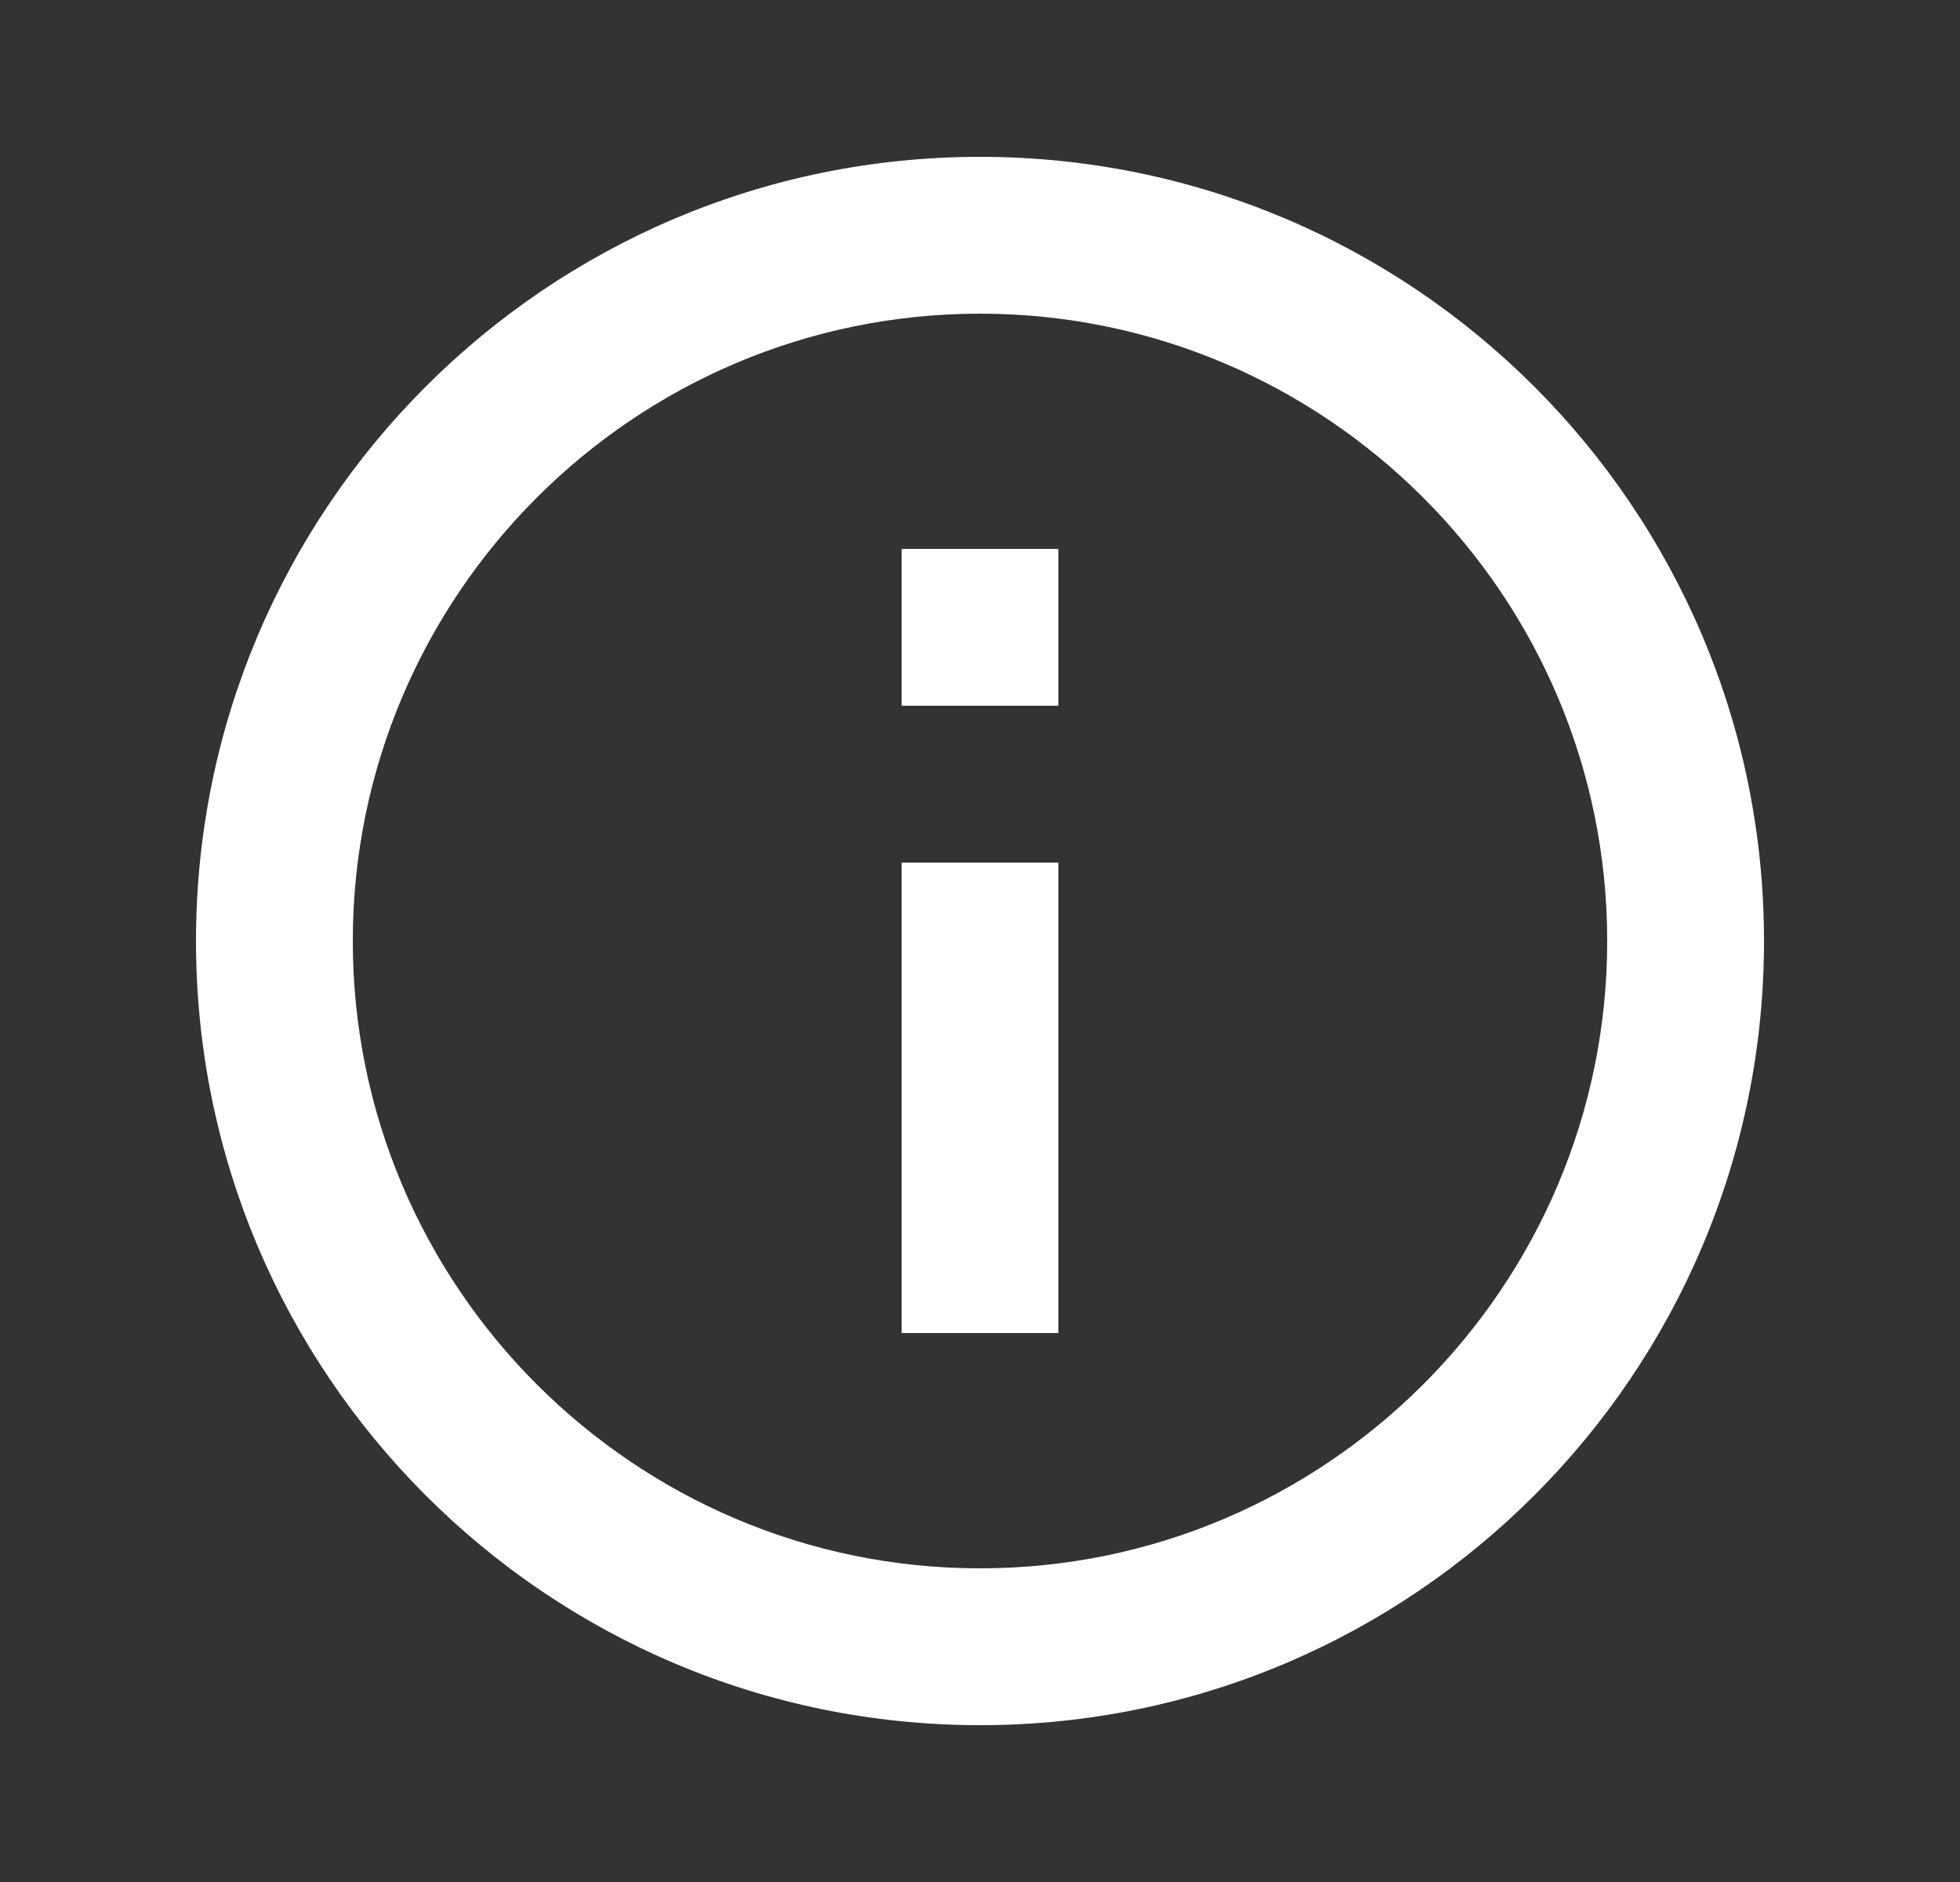 <svg width="25" height="24" viewBox="0 0 25 24" fill="none" xmlns="http://www.w3.org/2000/svg">
<rect x="0" y="0" width="25" height="24" fill="#333333" stroke="none"/>
<path fill-rule="evenodd" clip-rule="evenodd" d="M2.5 12C2.5 6.48 6.98 2 12.5 2C18.02 2 22.5 6.48 22.5 12C22.5 17.52 18.02 22 12.5 22C6.98 22 2.5 17.52 2.5 12ZM13.5 11V17H11.5V11H13.5ZM12.5 20C8.09 20 4.5 16.41 4.5 12C4.5 7.59 8.09 4 12.5 4C16.91 4 20.5 7.59 20.5 12C20.5 16.41 16.91 20 12.5 20ZM13.5 7V9H11.5V7H13.5Z" fill="white"/>
</svg>
